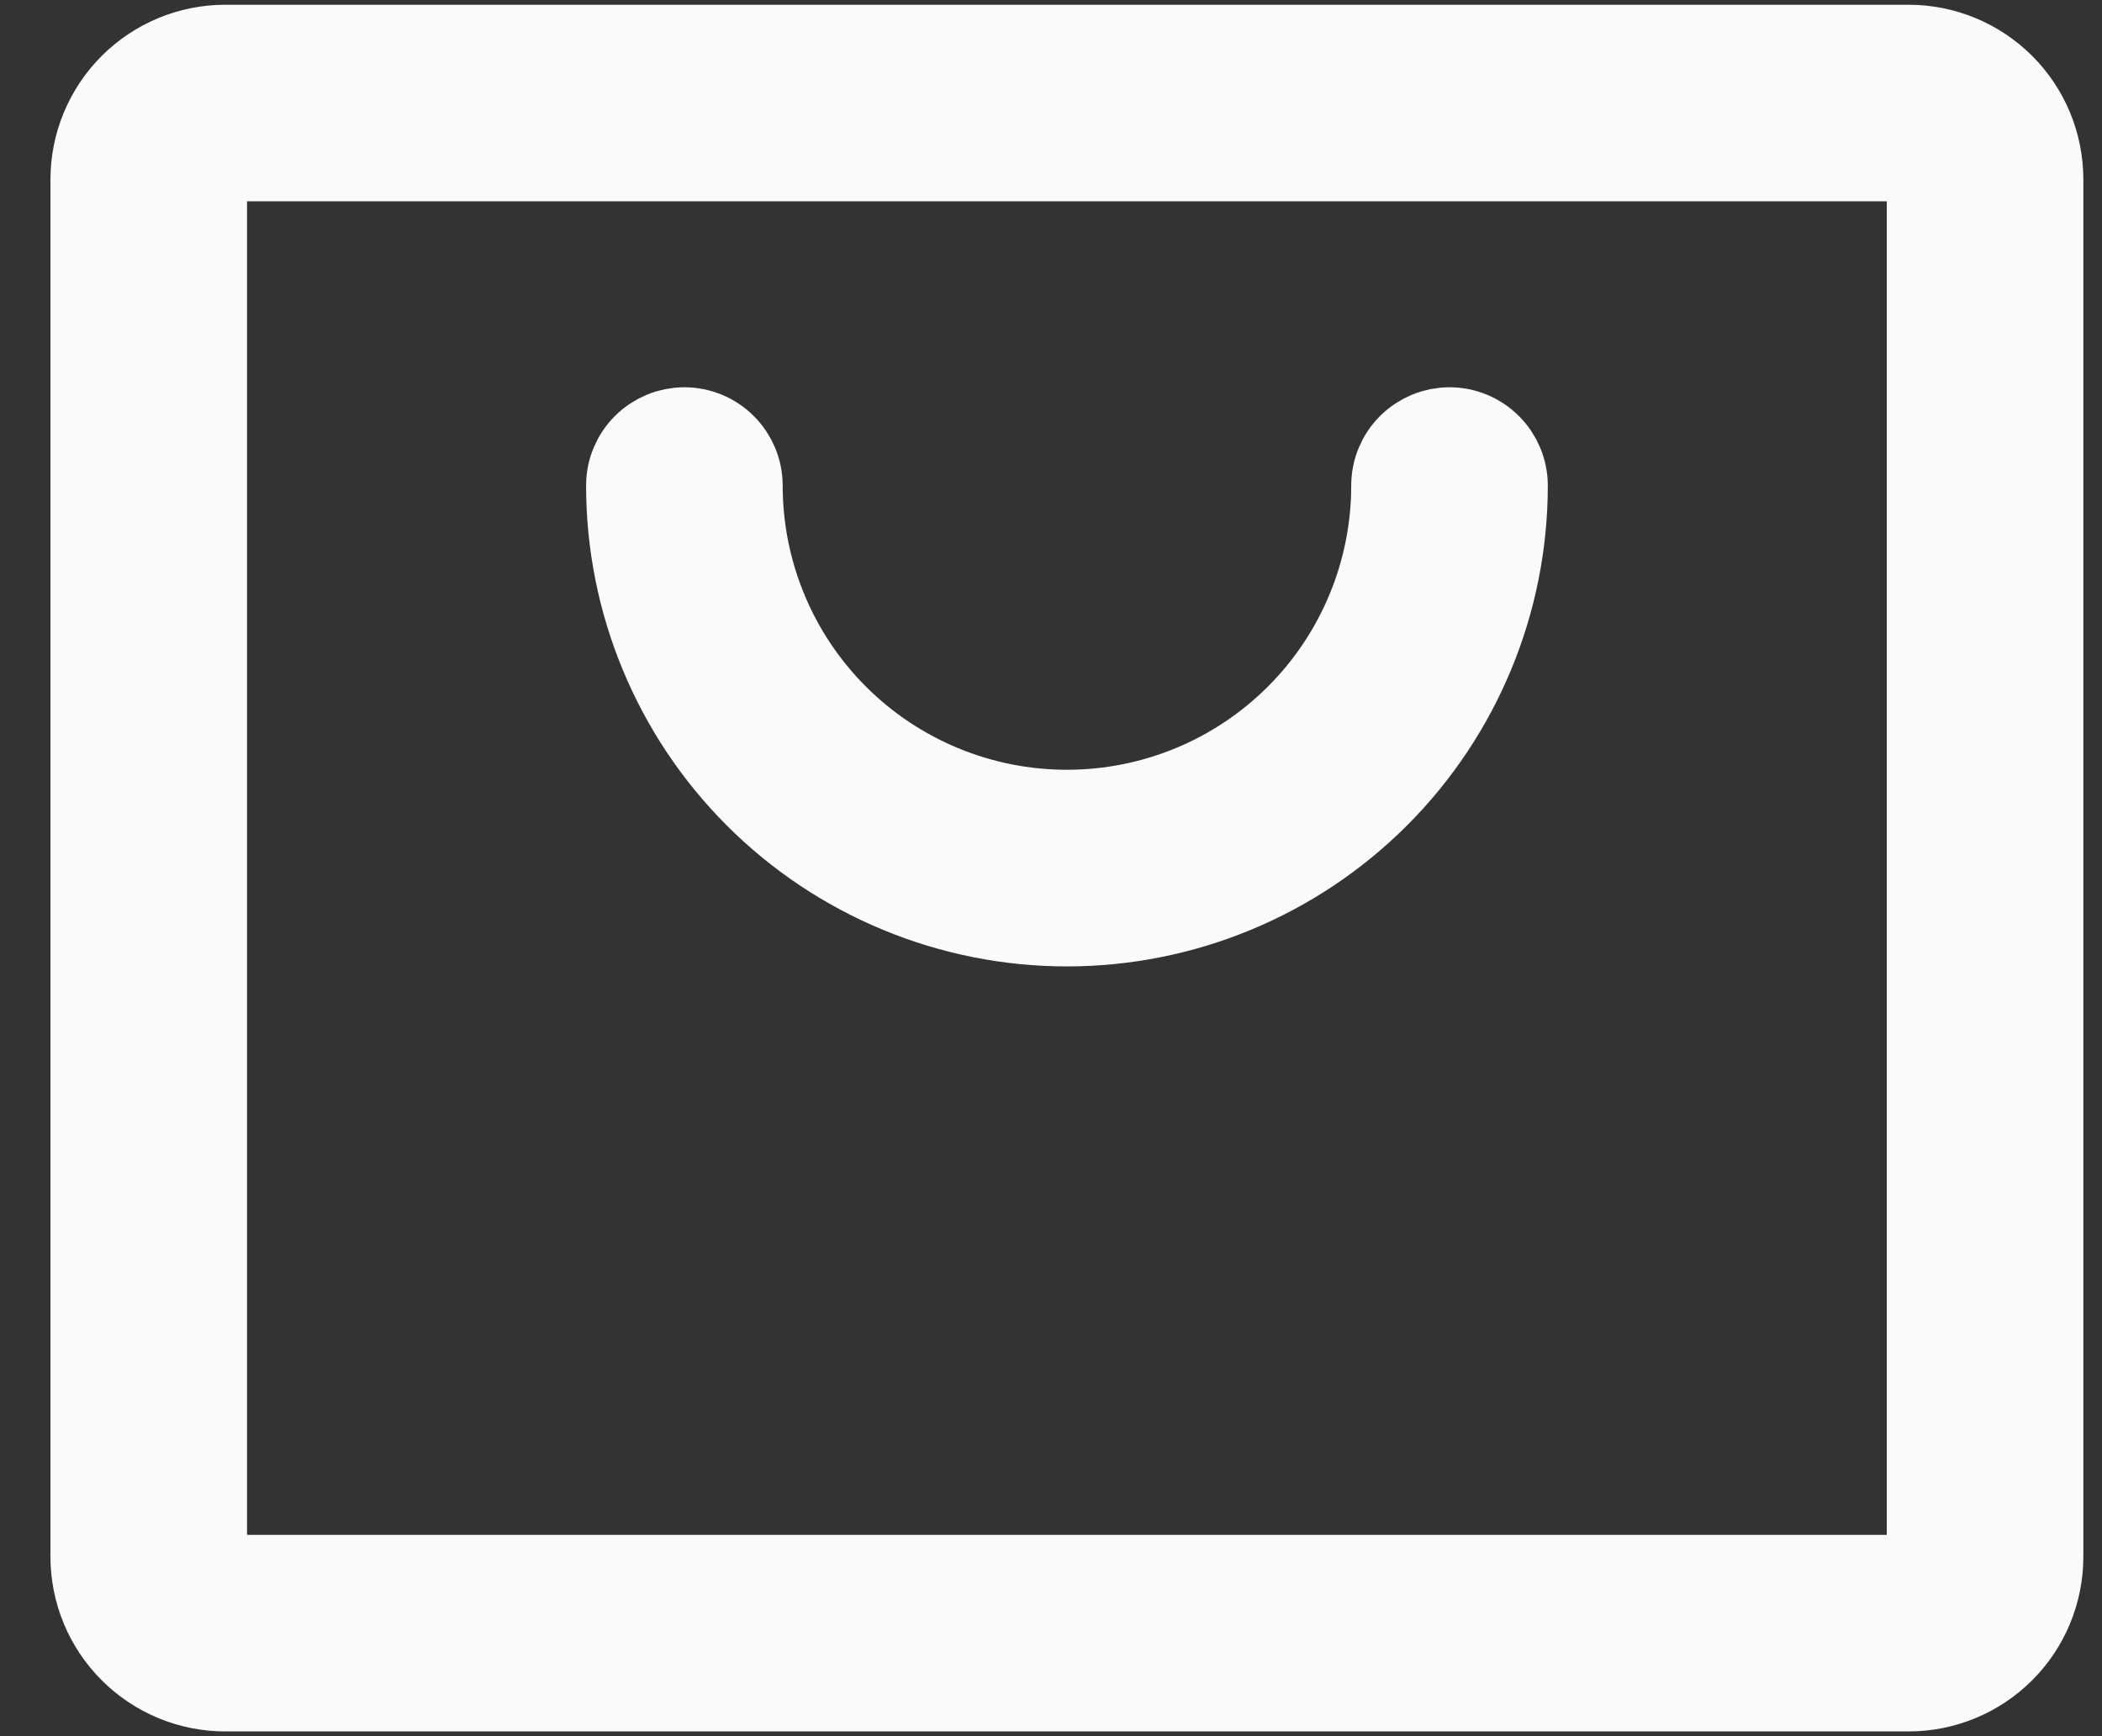 <svg width="23" height="19" viewBox="0 0 23 19" fill="none" xmlns="http://www.w3.org/2000/svg">
<rect x="0" y="0" width="23" height="19" fill="#333333" stroke="none"/>
<path d="M2.465 0.552H20.884C21.258 0.552 21.618 0.701 21.883 0.966C22.148 1.231 22.296 1.59 22.296 1.965V17.035C22.296 17.41 22.148 17.769 21.883 18.034C21.618 18.299 21.258 18.448 20.884 18.448H2.465C2.09 18.448 1.731 18.299 1.466 18.034C1.201 17.769 1.052 17.41 1.052 17.035V1.965C1.052 1.59 1.201 1.231 1.466 0.966C1.731 0.701 2.09 0.552 2.465 0.552ZM21.069 17.22C21.118 17.171 21.145 17.104 21.145 17.035V1.965C21.145 1.896 21.118 1.829 21.069 1.78C21.02 1.731 20.953 1.703 20.884 1.703H2.465C2.396 1.703 2.329 1.731 2.28 1.78C2.231 1.829 2.203 1.896 2.203 1.965V17.035C2.203 17.104 2.231 17.171 2.28 17.22C2.329 17.269 2.396 17.297 2.465 17.297H20.884C20.953 17.297 21.02 17.269 21.069 17.22ZM16.436 5.314C16.436 6.577 15.934 7.788 15.041 8.681C14.148 9.574 12.937 10.076 11.674 10.076C10.412 10.076 9.2 9.574 8.307 8.681C7.414 7.788 6.913 6.577 6.913 5.314C6.913 5.161 6.973 5.015 7.081 4.907C7.189 4.799 7.336 4.738 7.488 4.738C7.641 4.738 7.787 4.799 7.895 4.907C8.003 5.015 8.064 5.161 8.064 5.314C8.064 6.271 8.444 7.19 9.121 7.867C9.798 8.544 10.717 8.924 11.674 8.924C12.632 8.924 13.55 8.544 14.227 7.867C14.904 7.19 15.285 6.271 15.285 5.314C15.285 5.161 15.345 5.015 15.453 4.907C15.561 4.799 15.708 4.738 15.86 4.738C16.013 4.738 16.159 4.799 16.267 4.907C16.375 5.015 16.436 5.161 16.436 5.314Z" fill="#FAFAFA" stroke="#FAFAFA"/>
</svg>
